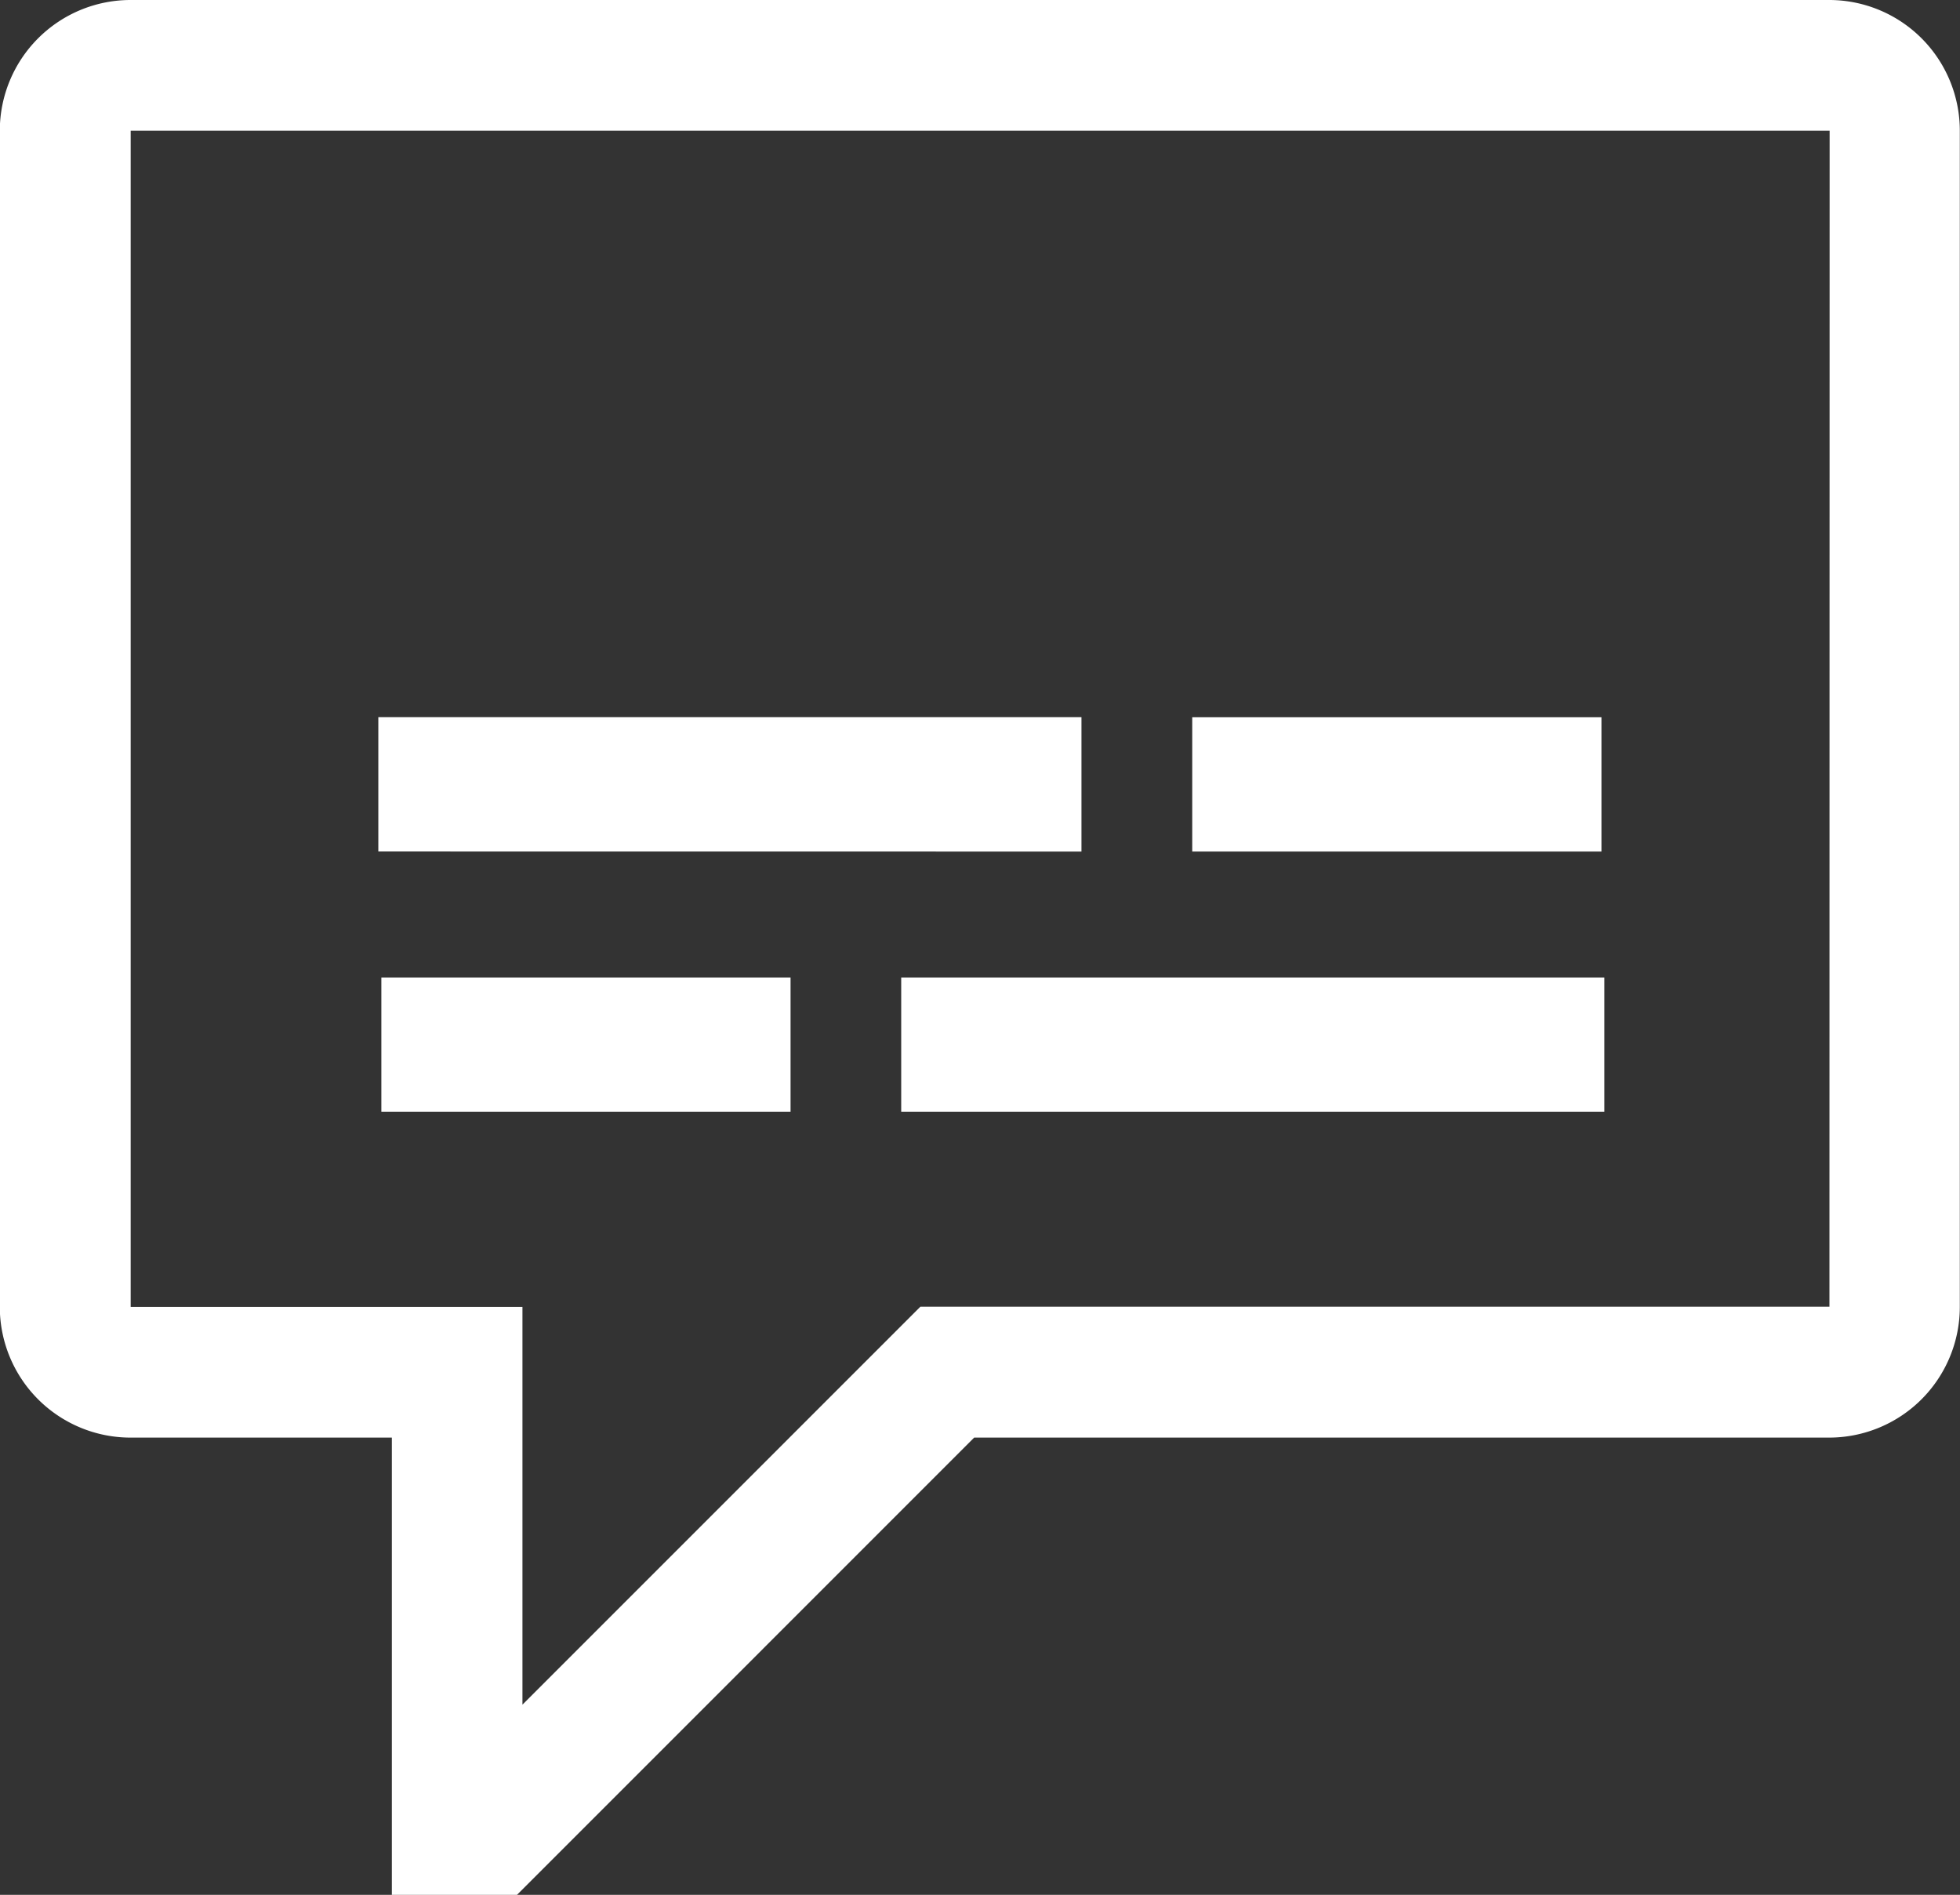 <svg id="ico_subtitles" xmlns="http://www.w3.org/2000/svg" width="31.033" height="30" viewBox="0 0 31.033 30">
  <rect x="0" y="0" width="31.033" height="30" fill="#333333" stroke="none"/>
  <rect id="Rectangle_119" data-name="Rectangle 119" width="6.479" height="2.126" transform="translate(18.877 11.356)" fill="#fff"/>
  <path id="Path_138" data-name="Path 138" d="M135.157,56.627h2.125V54.5H126.149v2.126Z" transform="translate(-120.159 -43.145)" fill="#fff"/>
  <path id="Path_139" data-name="Path 139" d="M148.867,42.808h-26.9a2.071,2.071,0,0,0-2.069,2.069V63.5a2.07,2.07,0,0,0,2.069,2.069h4.138v7.241h1.98l7.24-7.241h13.537a2.07,2.07,0,0,0,2.069-2.069V44.877A2.069,2.069,0,0,0,148.867,42.808Zm0,20.689H134.473l-6.3,6.3V63.5H121.97V44.877h26.9Z" transform="translate(-119.901 -42.808)" fill="#fff"/>
  <rect id="Rectangle_120" data-name="Rectangle 120" width="6.479" height="2.125" transform="translate(6.038 15.476)" fill="#fff"/>
  <path id="Path_140" data-name="Path 140" d="M136.909,58.744h-2.125v2.125h11.133V58.744Z" transform="translate(-120.515 -43.268)" fill="#fff"/>
</svg>
